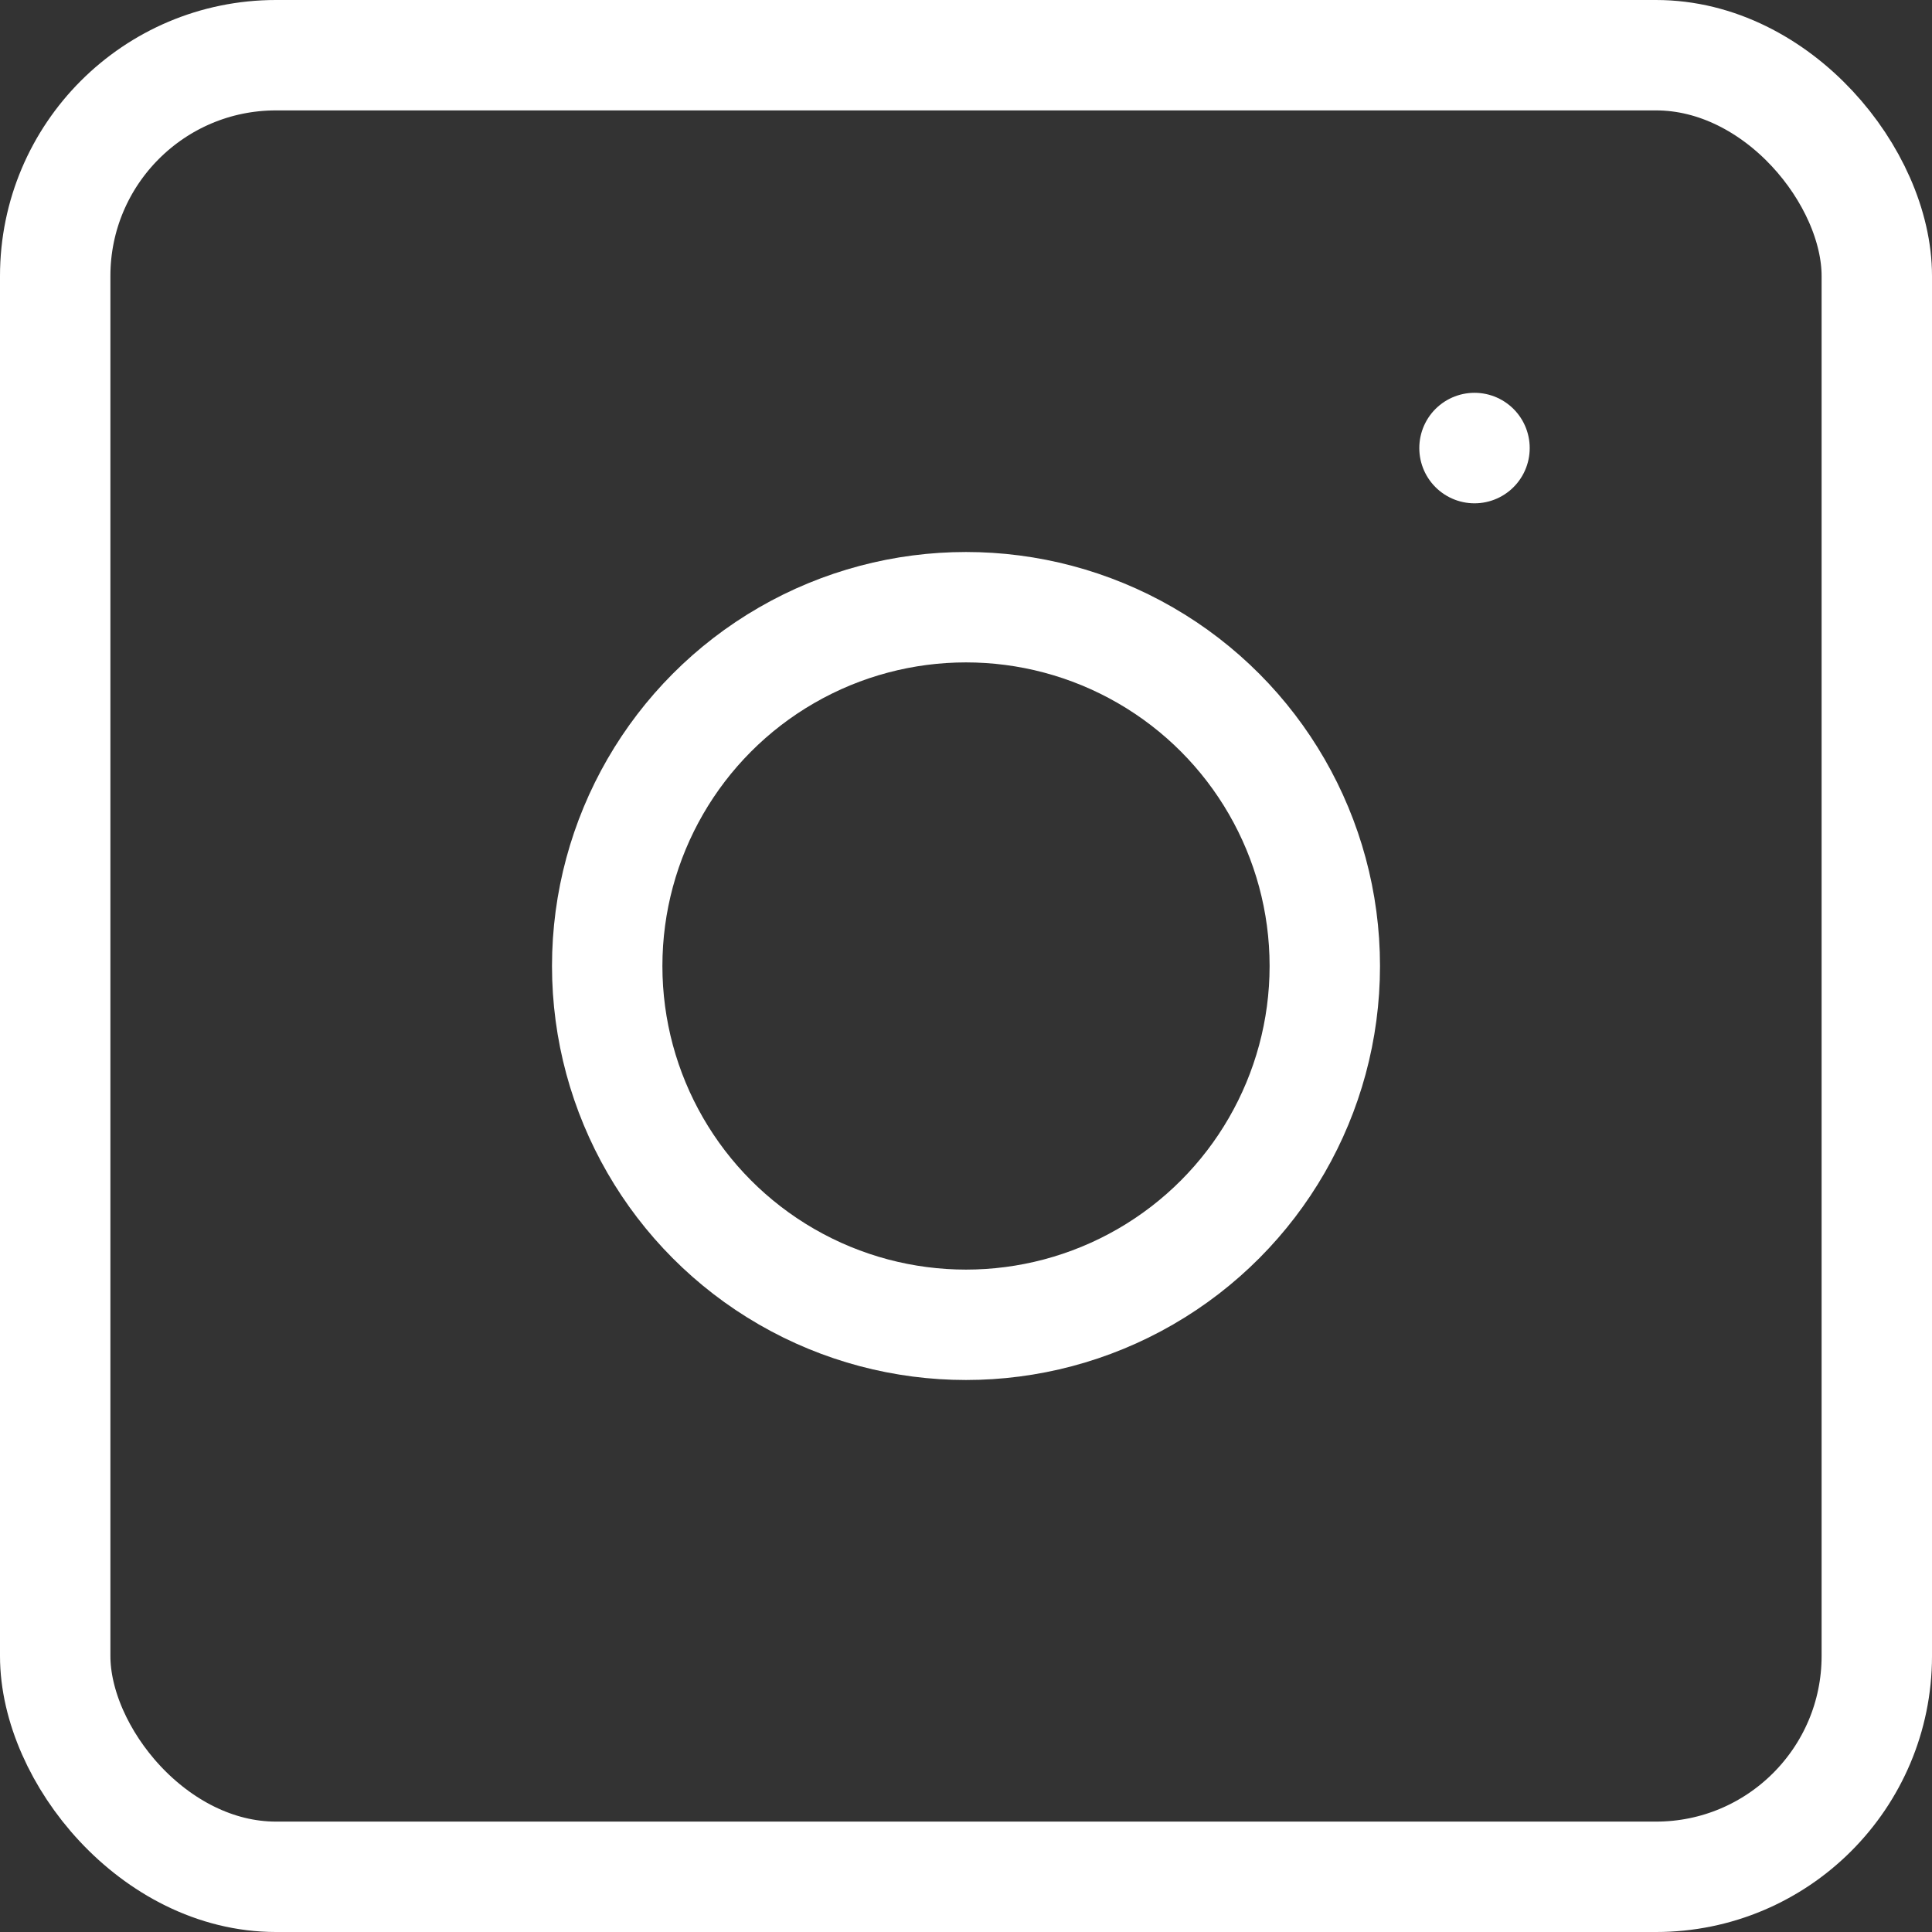 <svg xmlns="http://www.w3.org/2000/svg" width="35" height="35" viewBox="0 0 35 35">
  <rect x="0" y="0" width="35" height="35" fill="#333333" stroke="none"/>
  <g id="instagram" transform="translate(-7.828 -7.584)">
    <rect id="Rechteck_7" data-name="Rechteck 7" width="33" height="33" rx="4" transform="translate(8.828 8.584)" fill="none" stroke="#fff" stroke-linecap="round" stroke-linejoin="round" stroke-width="2"/>
    <circle id="Ellipse_8" data-name="Ellipse 8" cx="6.5" cy="6.5" r="6.5" transform="translate(18.828 18.584)" fill="none" stroke="#fff" stroke-linecap="round" stroke-linejoin="round" stroke-width="2"/>
    <line id="Linie_49" data-name="Linie 49" y2="0.002" transform="translate(34.54 15.7)" fill="none" stroke="#fff" stroke-linecap="round" stroke-linejoin="round" stroke-width="2"/>
  </g>
</svg>
